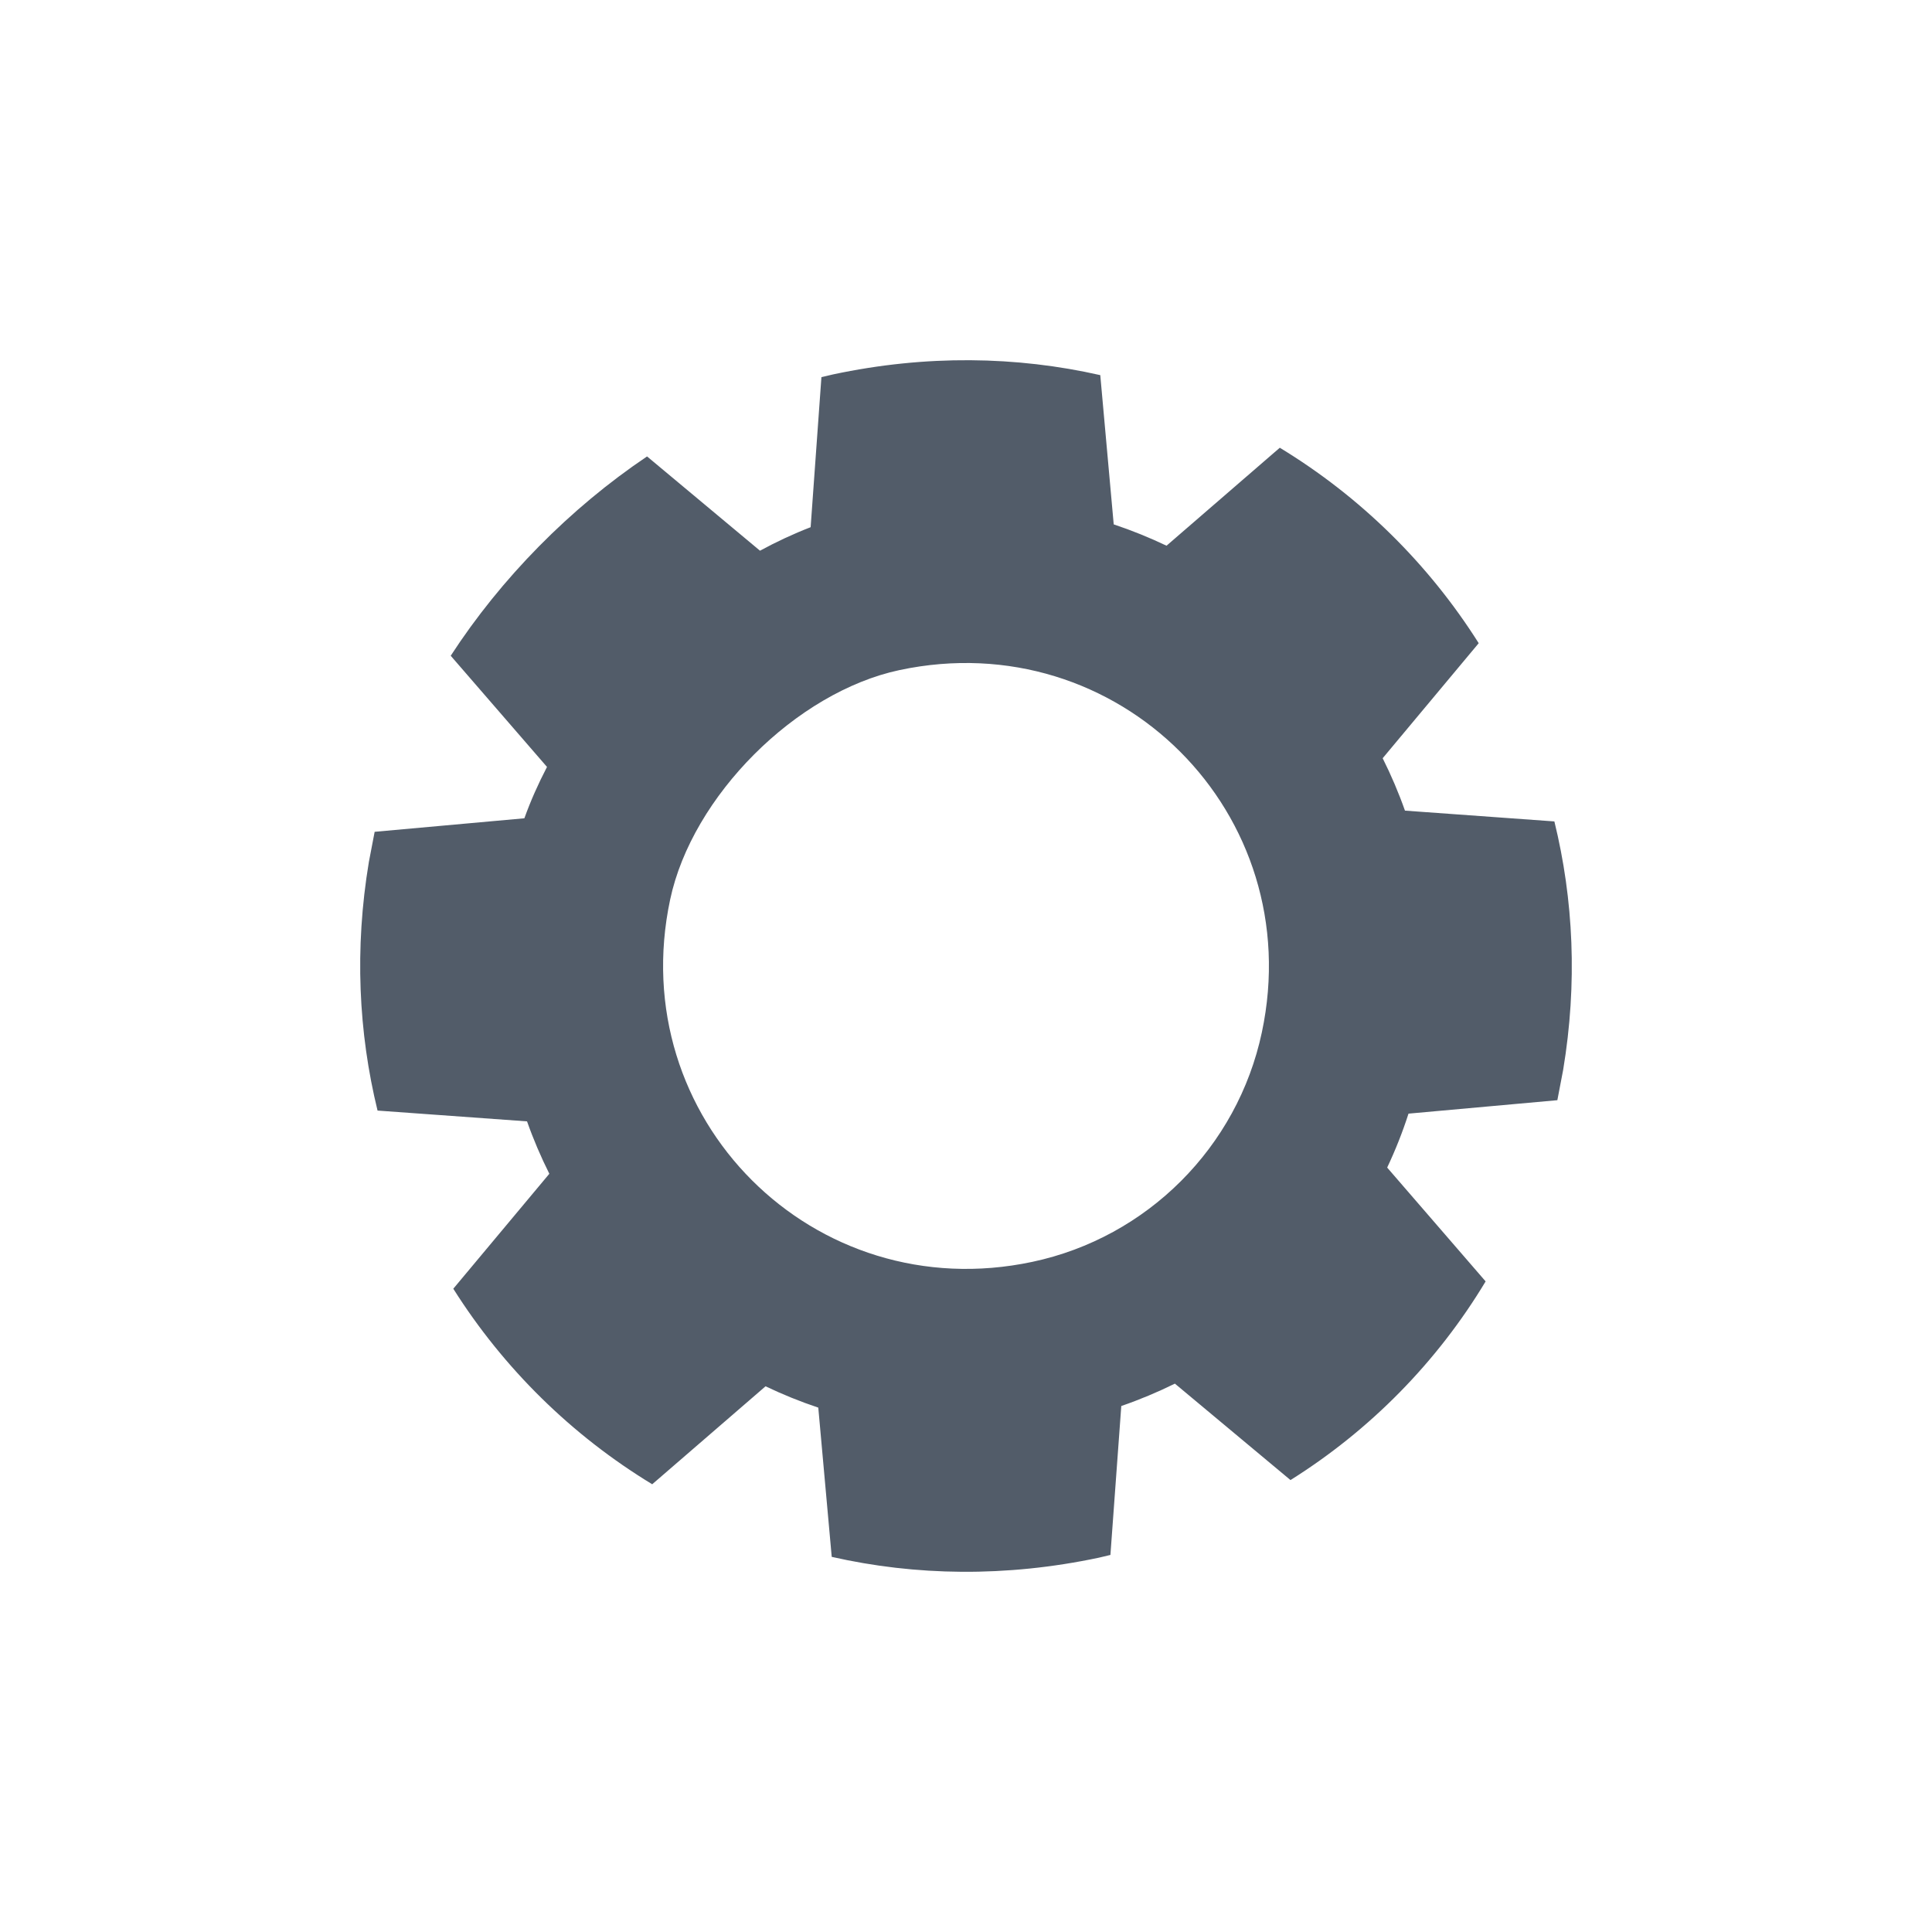 <svg width="24" height="24" viewBox="0 0 24 24" fill="none" xmlns="http://www.w3.org/2000/svg">
<path fill-rule="evenodd" clip-rule="evenodd" d="M13.668 4.66L13.835 6.514C14.06 6.589 14.279 6.678 14.491 6.779L15.898 5.562C16.898 6.169 17.745 7.002 18.369 7.99L17.176 9.419C17.281 9.629 17.374 9.846 17.453 10.07L19.309 10.204C19.547 11.173 19.597 12.216 19.418 13.291L19.346 13.667L17.497 13.834C17.423 14.064 17.334 14.288 17.232 14.504L18.455 15.918C17.853 16.92 17.02 17.766 16.031 18.386L14.595 17.188C14.38 17.294 14.158 17.387 13.929 17.466L13.794 19.316L13.651 19.35C12.496 19.595 11.373 19.576 10.332 19.34L10.165 17.486C9.94 17.411 9.721 17.322 9.51 17.221L8.102 18.438C7.102 17.831 6.255 16.998 5.631 16.009L6.824 14.581C6.719 14.371 6.626 14.154 6.547 13.93L4.69 13.796C4.453 12.827 4.403 11.784 4.582 10.709L4.654 10.333L6.514 10.165C6.591 9.95 6.686 9.737 6.795 9.527L5.599 8.146C6.225 7.182 7.082 6.313 8.038 5.67L9.441 6.841C9.647 6.729 9.858 6.631 10.07 6.549L10.204 4.685L10.349 4.651C11.504 4.405 12.627 4.424 13.668 4.66ZM11.174 8.324C9.889 8.598 8.598 9.889 8.325 11.174C7.747 13.891 10.108 16.253 12.825 15.675C14.251 15.372 15.372 14.251 15.675 12.825C16.254 10.107 13.892 7.746 11.174 8.324Z" fill="#525C69"/>
</svg>
